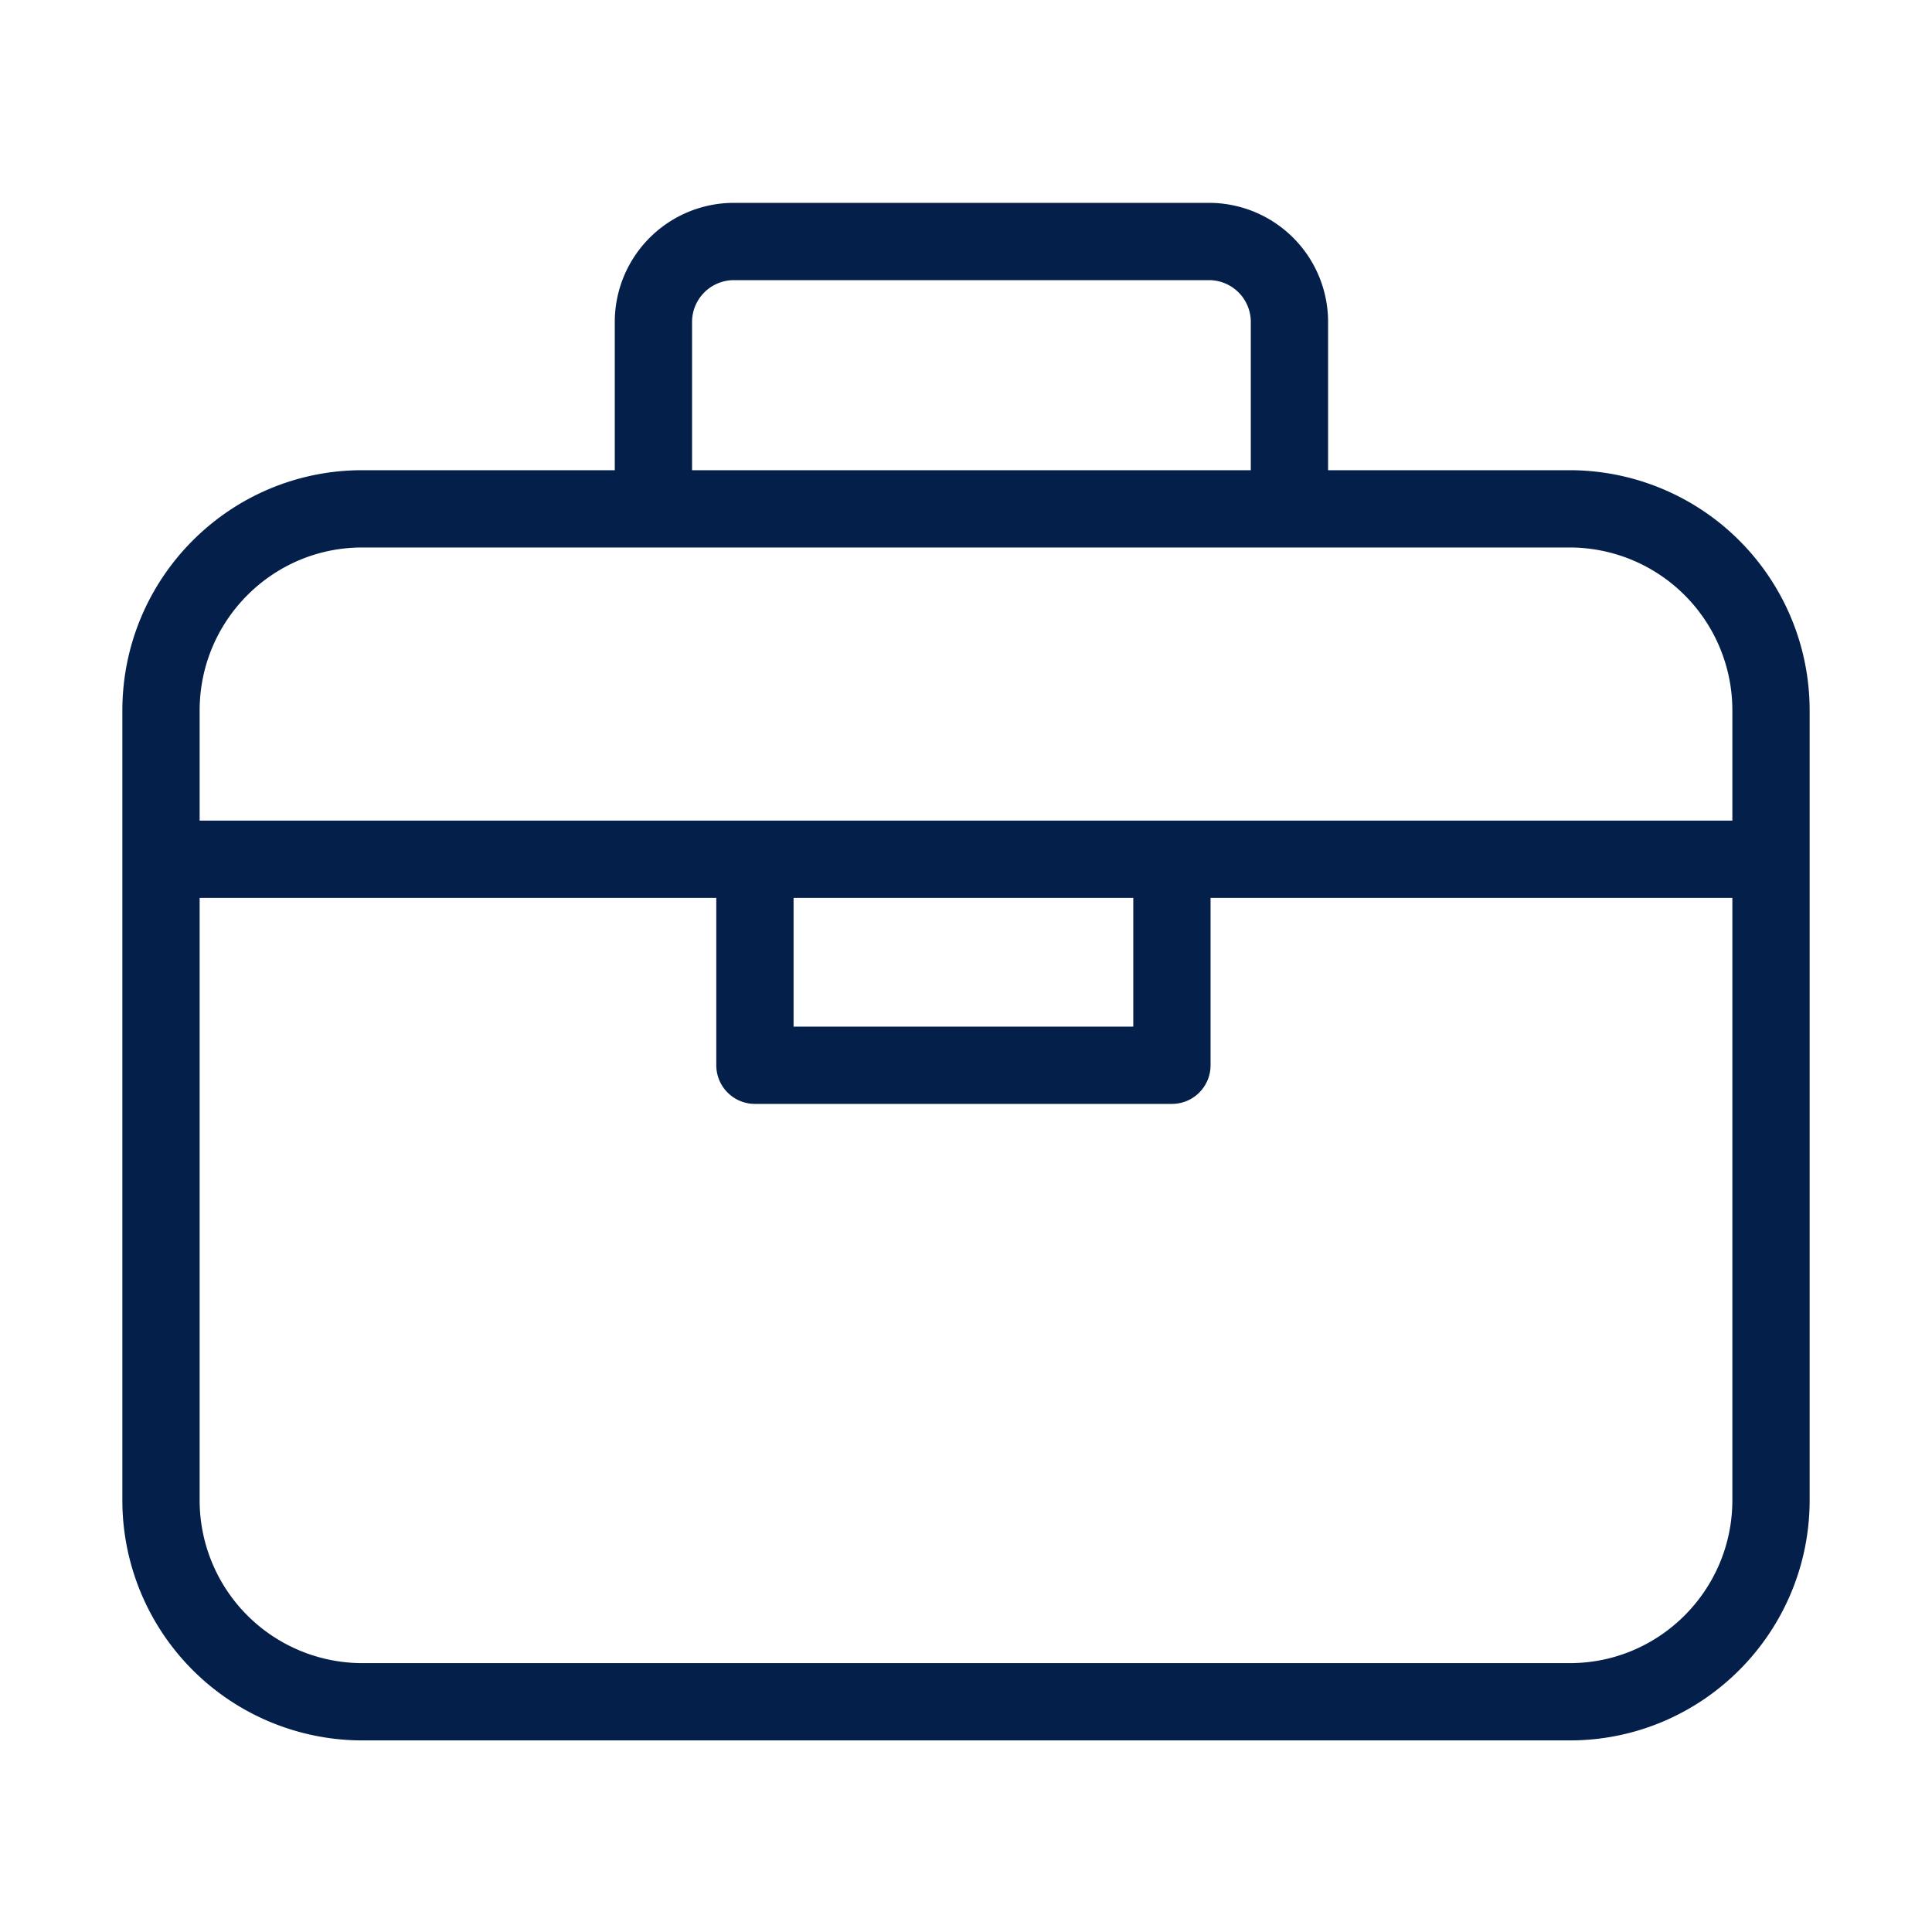 <svg xmlns="http://www.w3.org/2000/svg" width="24" height="24" fill="none"><path stroke="#031F4A" stroke-linecap="round" stroke-linejoin="round" stroke-width=".96" d="M2 10.674h7.377m12.623 0h-7.442M8.117 6.321H4.5C3.12 6.321 2 7.443 2 8.827v9.807a2.503 2.503 0 0 0 2.5 2.506h15c1.38 0 2.5-1.122 2.5-2.506V8.827a2.503 2.503 0 0 0-2.5-2.506h-3.482m-7.901 0V4a1 1 0 0 1 1-1h5.901a1 1 0 0 1 1 1v2.321m-7.901 0h7.901m-6.64 4.353v2.559h5.18v-2.559m-5.18 0h5.18"/></svg>